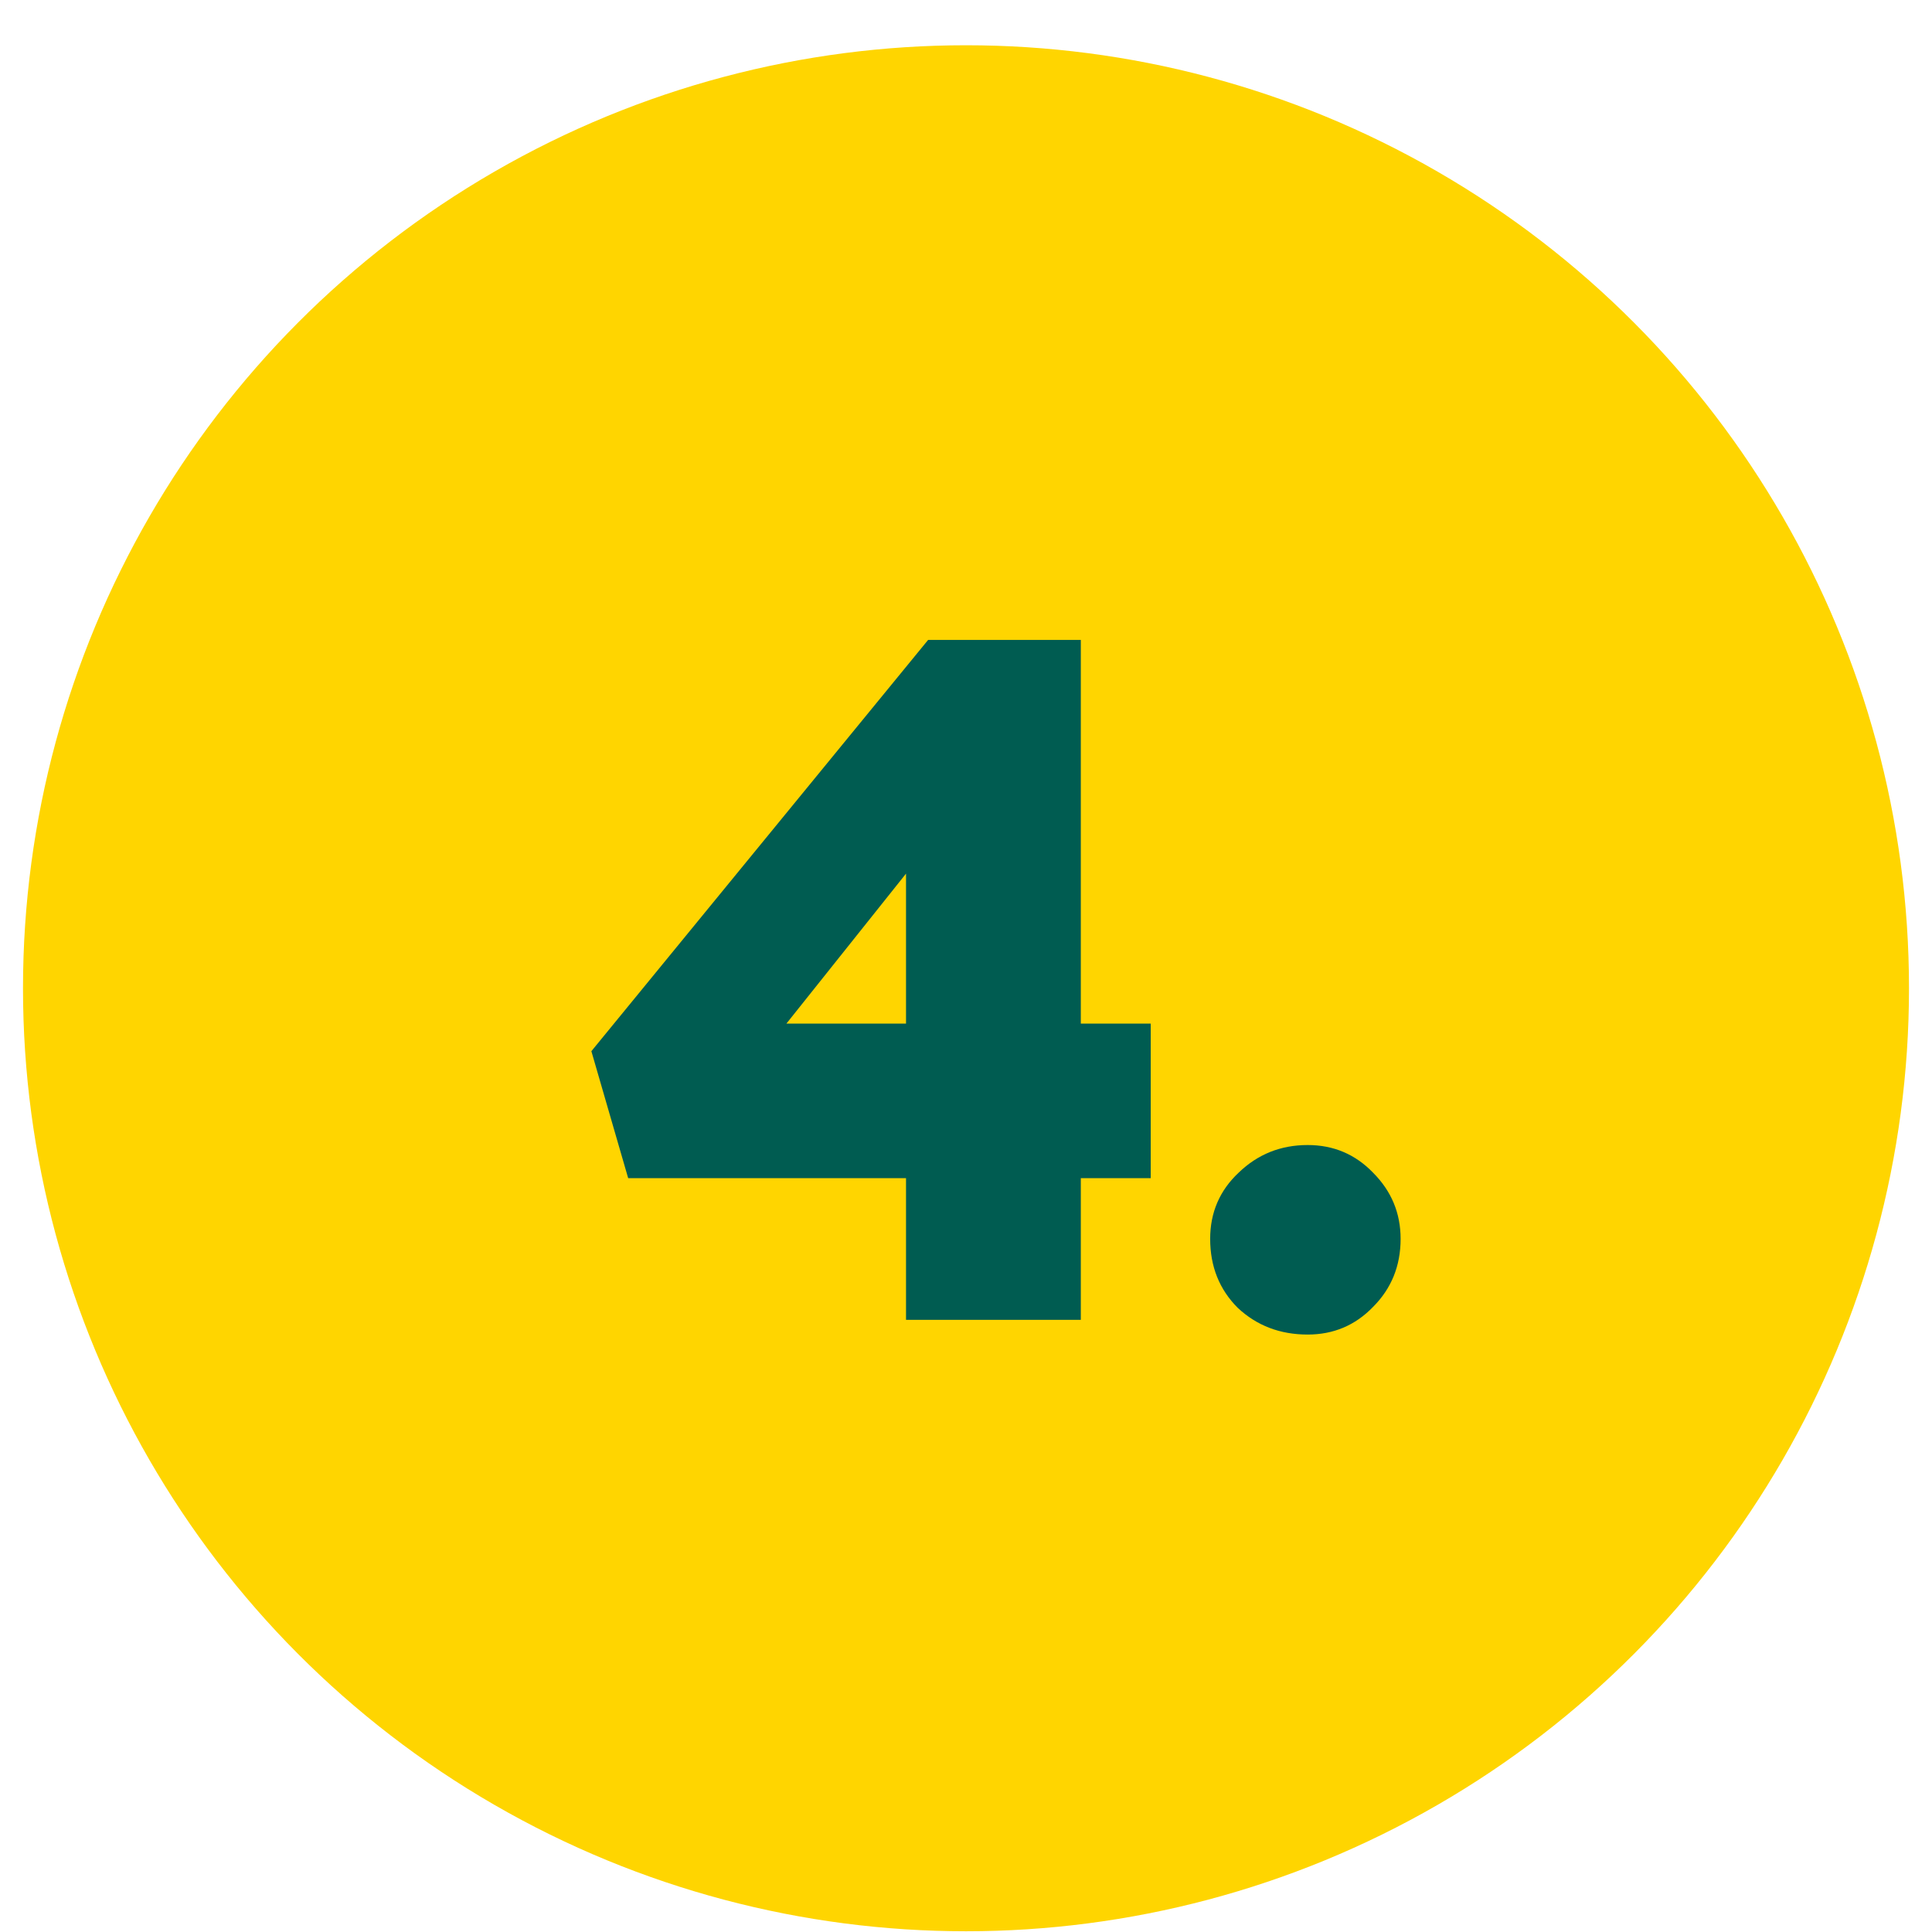 <svg width="42" height="42" viewBox="0 0 42 42" fill="none" xmlns="http://www.w3.org/2000/svg">
<circle cx="21" cy="21.484" r="20.5" fill="#FFD500"/>
<path d="M23.496 22.252H25.016V25.612H23.496V28.692H19.696V25.612H13.656L12.856 22.852L20.176 13.912H23.496V22.252ZM19.696 18.992L17.096 22.252H19.696V18.992ZM28.428 29.012C27.828 29.012 27.322 28.819 26.908 28.432C26.508 28.032 26.308 27.532 26.308 26.932C26.308 26.359 26.515 25.879 26.928 25.492C27.342 25.092 27.842 24.892 28.428 24.892C28.988 24.892 29.462 25.092 29.848 25.492C30.248 25.892 30.448 26.372 30.448 26.932C30.448 27.519 30.248 28.012 29.848 28.412C29.462 28.812 28.988 29.012 28.428 29.012Z" fill="#005C51"/>
</svg>
